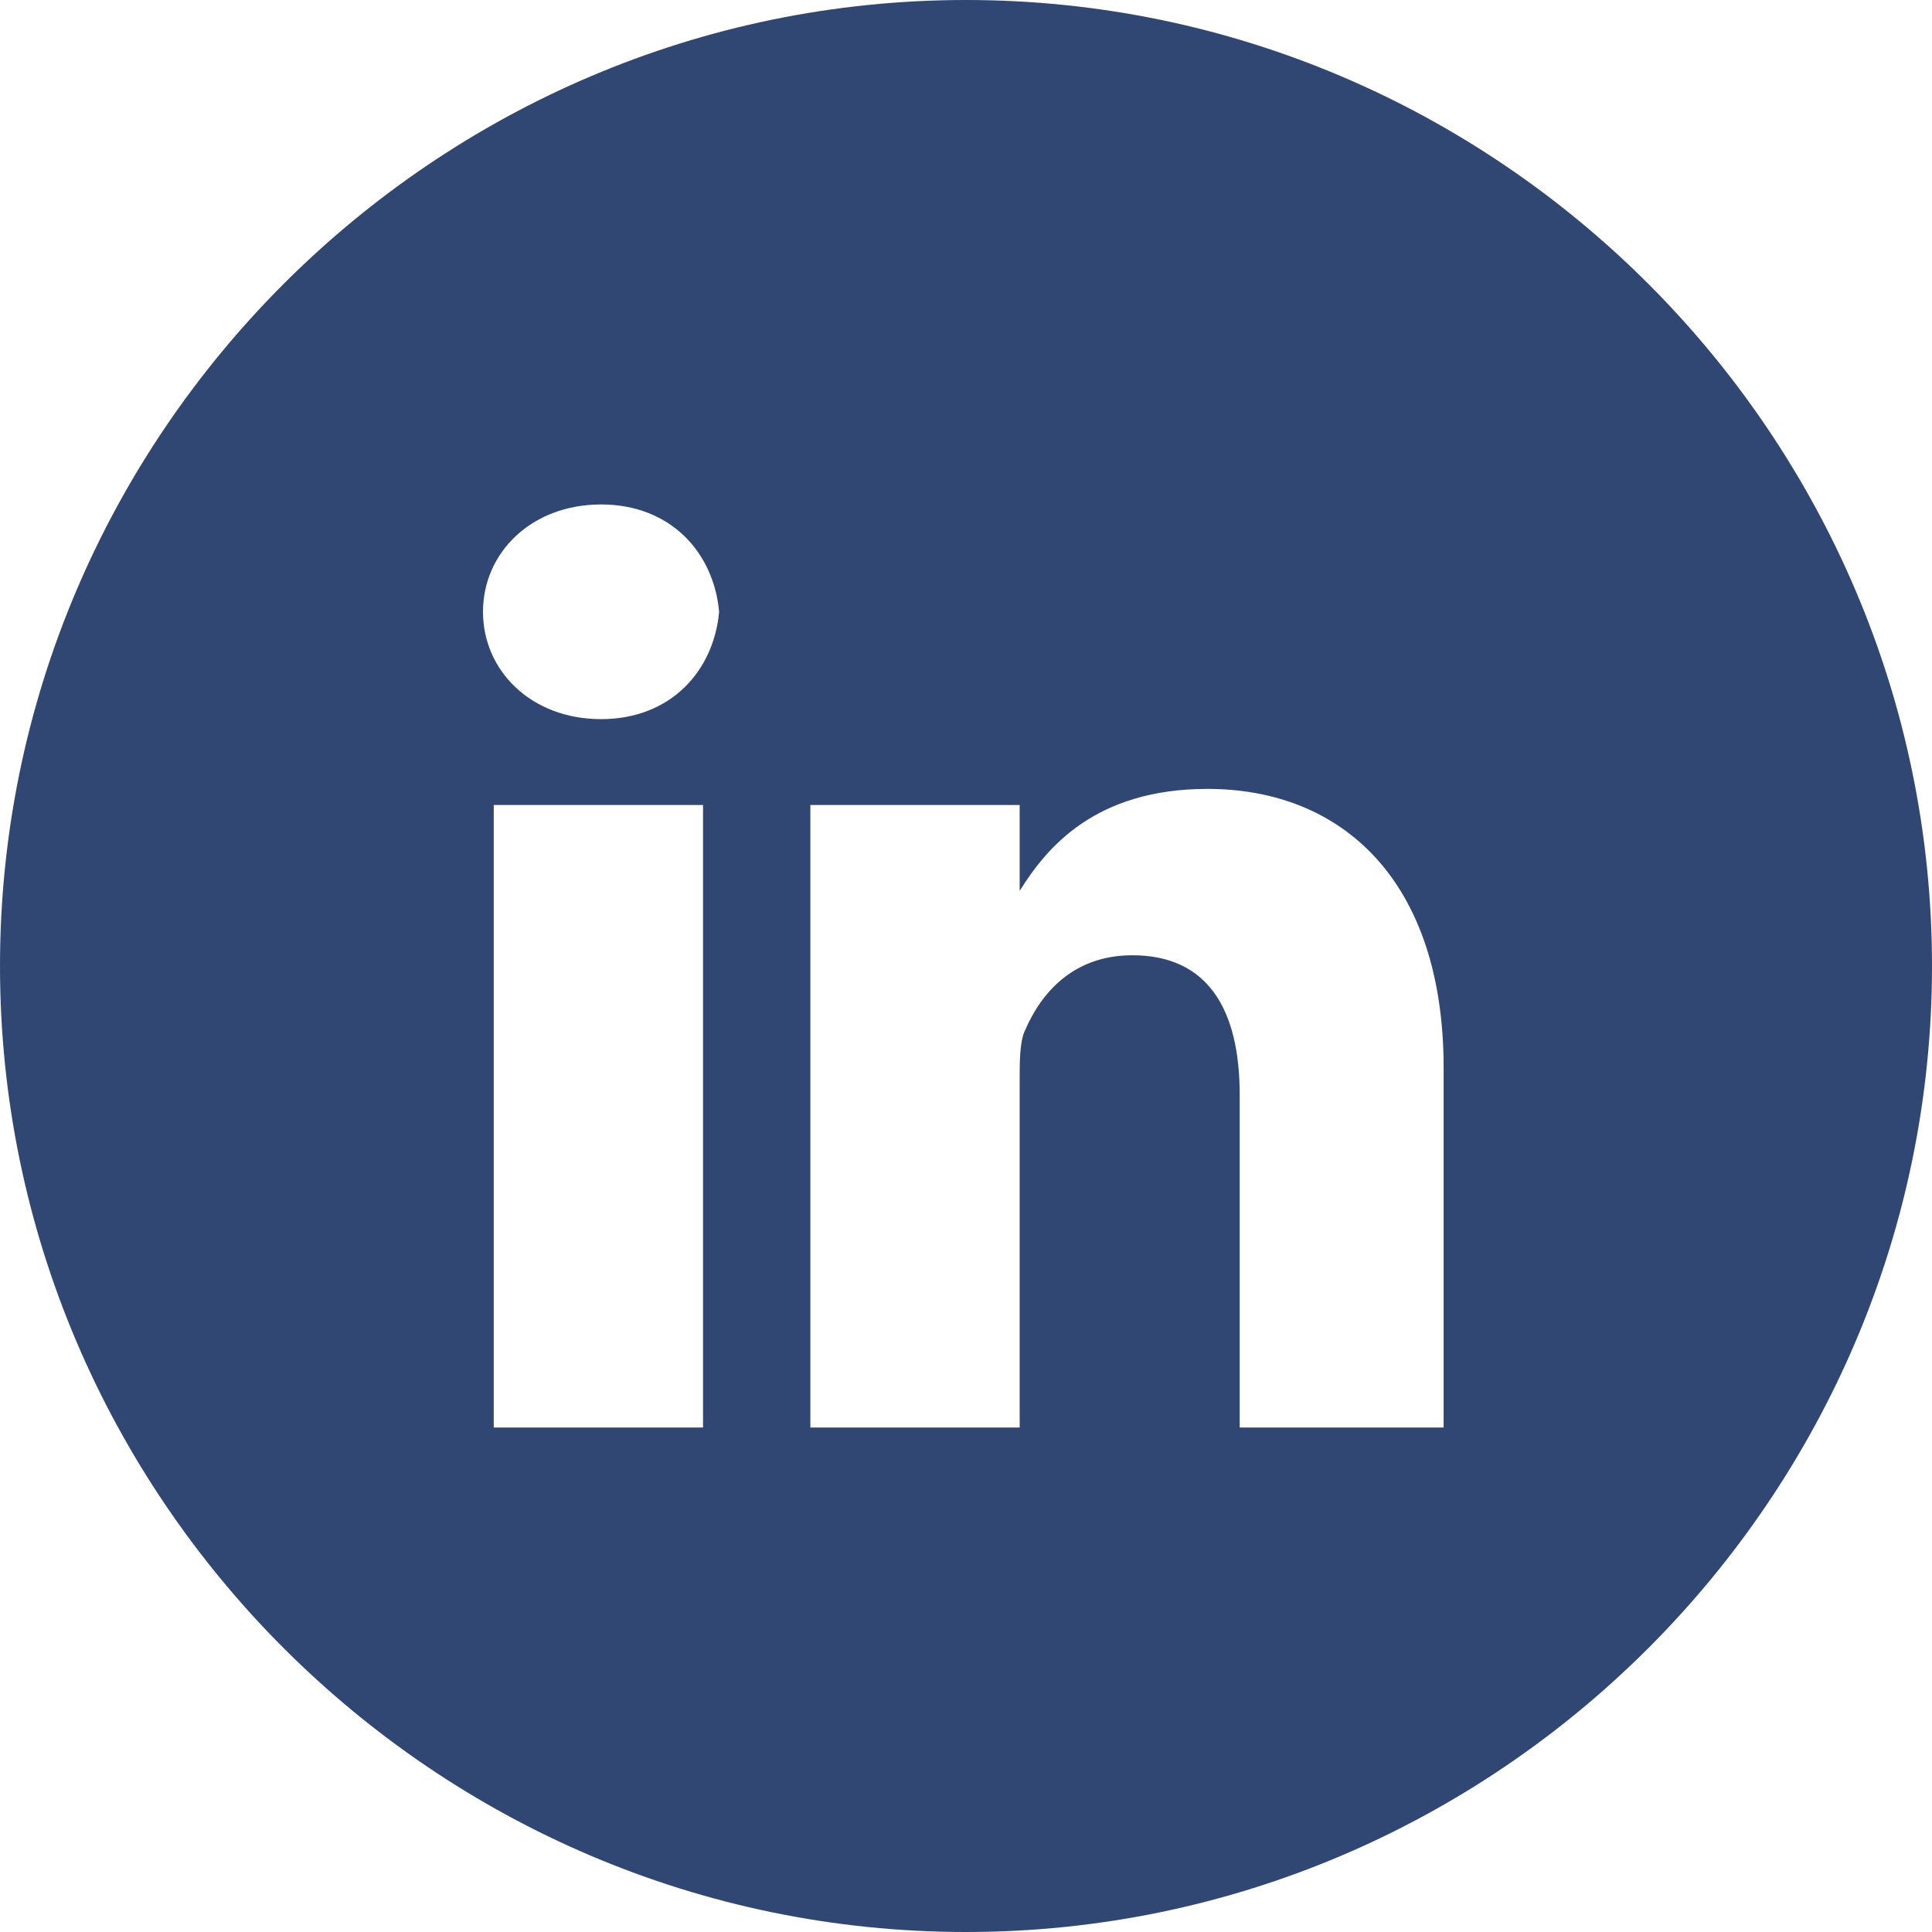 <svg xmlns="http://www.w3.org/2000/svg" viewBox="0 0 36 36" enable-background="new 0 0 36 36"><style type="text/css">.st0{fill:#304773;}</style><path d="M19.1 16.7zM18 0C8.1 0 0 8.1 0 18s8.1 18 18 18 18-8.1 18-18S27.9 0 18 0zm-4.9 26.6H9.2V15h3.9v11.6zm-1.9-13.2c-1.3 0-2.2-.9-2.2-2s.9-2 2.2-2c1.3 0 2.1.9 2.2 2-.1 1.1-.9 2-2.2 2zM27 26.6h-3.9v-6.2c0-1.6-.6-2.6-2-2.6-1.1 0-1.7.7-2 1.4-.1.2-.1.6-.1.9v6.5h-3.9s0-10.5 0-11.6H19v1.6c.5-.8 1.4-1.9 3.5-1.9 2.5 0 4.4 1.7 4.4 5.2v6.7z" class="st0"/></svg>